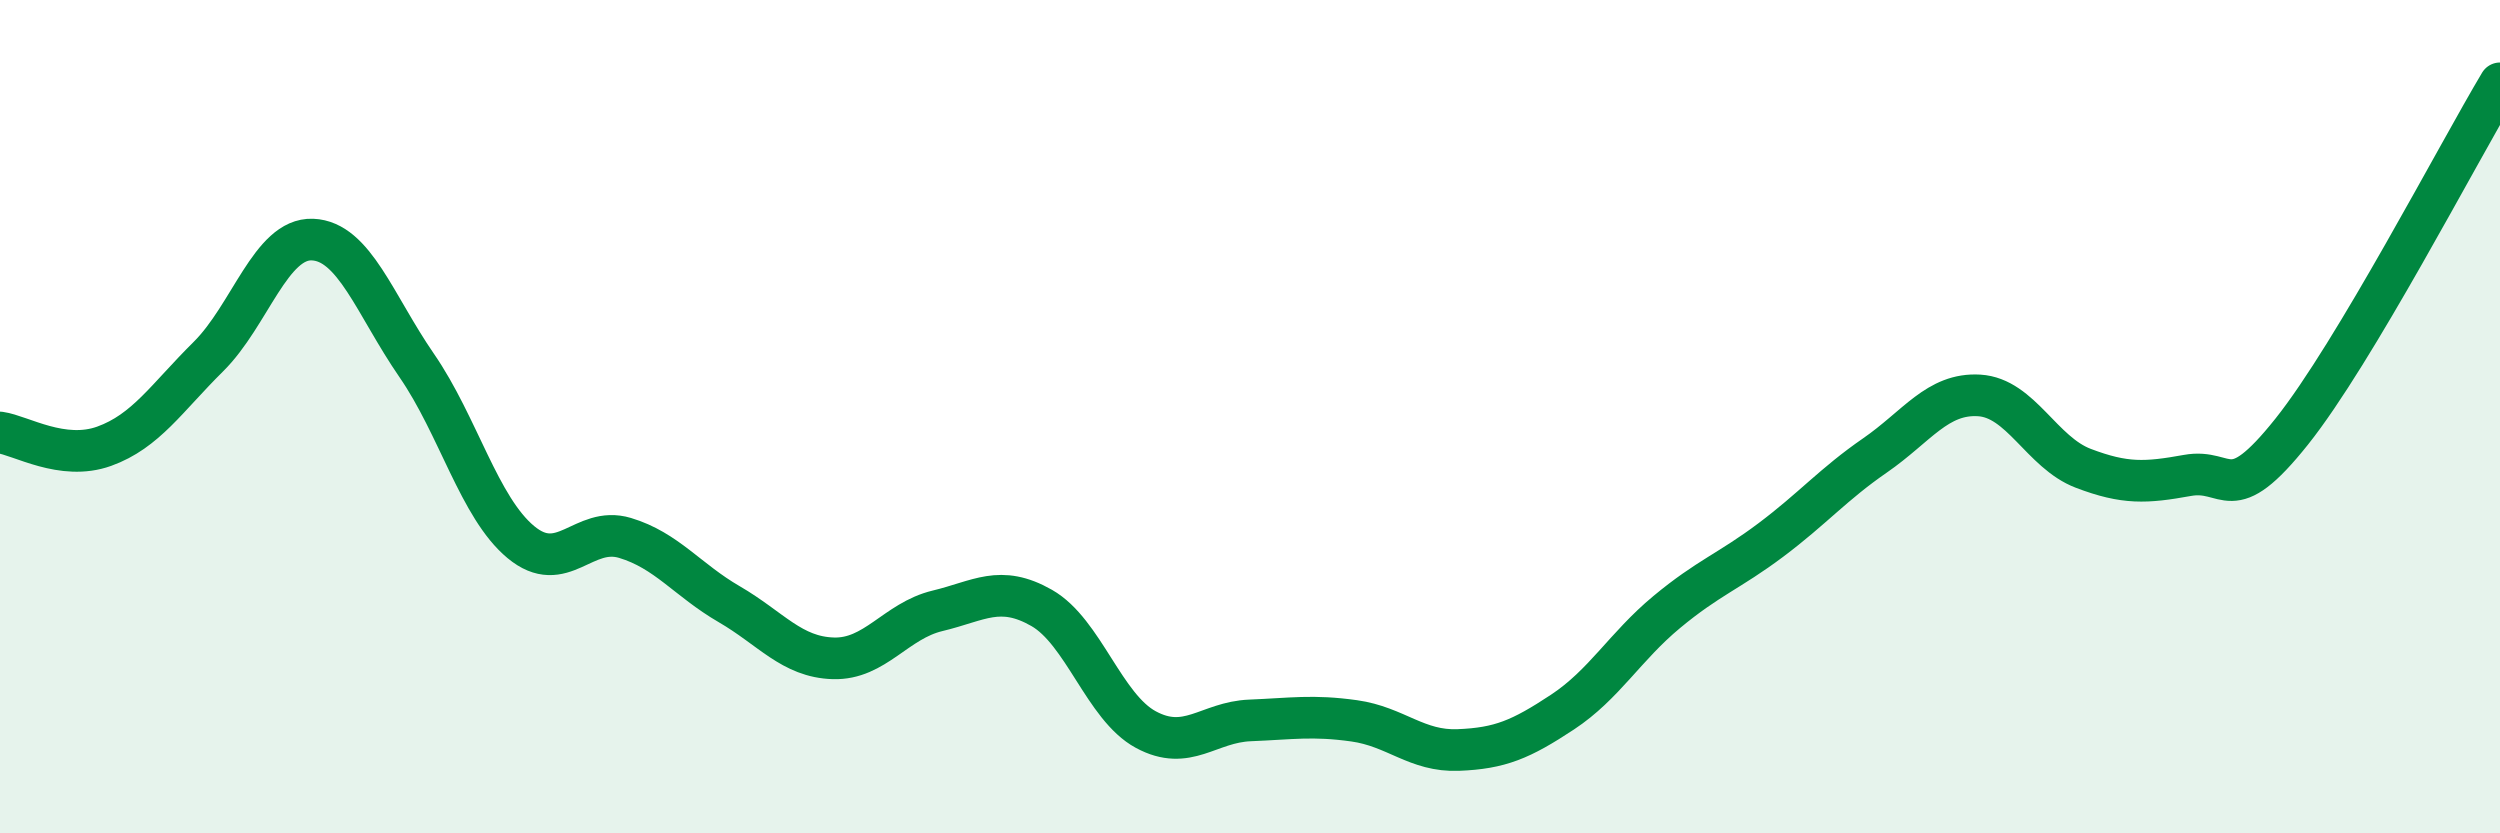 
    <svg width="60" height="20" viewBox="0 0 60 20" xmlns="http://www.w3.org/2000/svg">
      <path
        d="M 0,10.38 C 0.5,10.45 1.5,11.07 2.5,10.71 C 3.5,10.35 4,9.55 5,8.56 C 6,7.57 6.5,5.71 7.5,5.75 C 8.5,5.79 9,7.32 10,8.77 C 11,10.22 11.5,12.18 12.5,13.01 C 13.5,13.84 14,12.61 15,12.91 C 16,13.21 16.5,13.92 17.5,14.5 C 18.5,15.08 19,15.77 20,15.8 C 21,15.83 21.5,14.9 22.5,14.66 C 23.5,14.42 24,14.02 25,14.59 C 26,15.16 26.5,16.97 27.5,17.51 C 28.5,18.05 29,17.33 30,17.29 C 31,17.25 31.5,17.16 32.5,17.3 C 33.5,17.44 34,18.04 35,18 C 36,17.96 36.5,17.75 37.5,17.09 C 38.5,16.43 39,15.52 40,14.69 C 41,13.86 41.5,13.71 42.5,12.96 C 43.5,12.21 44,11.62 45,10.93 C 46,10.24 46.5,9.43 47.5,9.49 C 48.5,9.55 49,10.86 50,11.24 C 51,11.62 51.5,11.59 52.5,11.41 C 53.5,11.23 53.5,12.24 55,10.36 C 56.5,8.48 59,3.67 60,2L60 20L0 20Z"
        fill="#008740"
        opacity="0.1"
        stroke-linecap="round"
        stroke-linejoin="round"
      />
      <path
        d="M 0,10.38 C 0.5,10.45 1.5,11.07 2.5,10.71 C 3.5,10.35 4,9.55 5,8.56 C 6,7.57 6.5,5.71 7.5,5.75 C 8.5,5.79 9,7.32 10,8.77 C 11,10.22 11.5,12.18 12.5,13.01 C 13.5,13.84 14,12.61 15,12.91 C 16,13.21 16.5,13.92 17.5,14.5 C 18.5,15.08 19,15.77 20,15.8 C 21,15.83 21.5,14.9 22.5,14.66 C 23.5,14.42 24,14.02 25,14.59 C 26,15.16 26.5,16.97 27.5,17.51 C 28.5,18.05 29,17.33 30,17.29 C 31,17.25 31.5,17.16 32.5,17.3 C 33.5,17.44 34,18.04 35,18 C 36,17.96 36.5,17.75 37.5,17.09 C 38.5,16.43 39,15.52 40,14.69 C 41,13.86 41.5,13.71 42.5,12.96 C 43.5,12.21 44,11.62 45,10.93 C 46,10.24 46.5,9.43 47.5,9.49 C 48.5,9.55 49,10.86 50,11.24 C 51,11.62 51.5,11.59 52.5,11.41 C 53.5,11.23 53.5,12.24 55,10.36 C 56.5,8.48 59,3.67 60,2"
        stroke="#008740"
        stroke-width="1"
        fill="none"
        stroke-linecap="round"
        stroke-linejoin="round"
      />
    </svg>
  